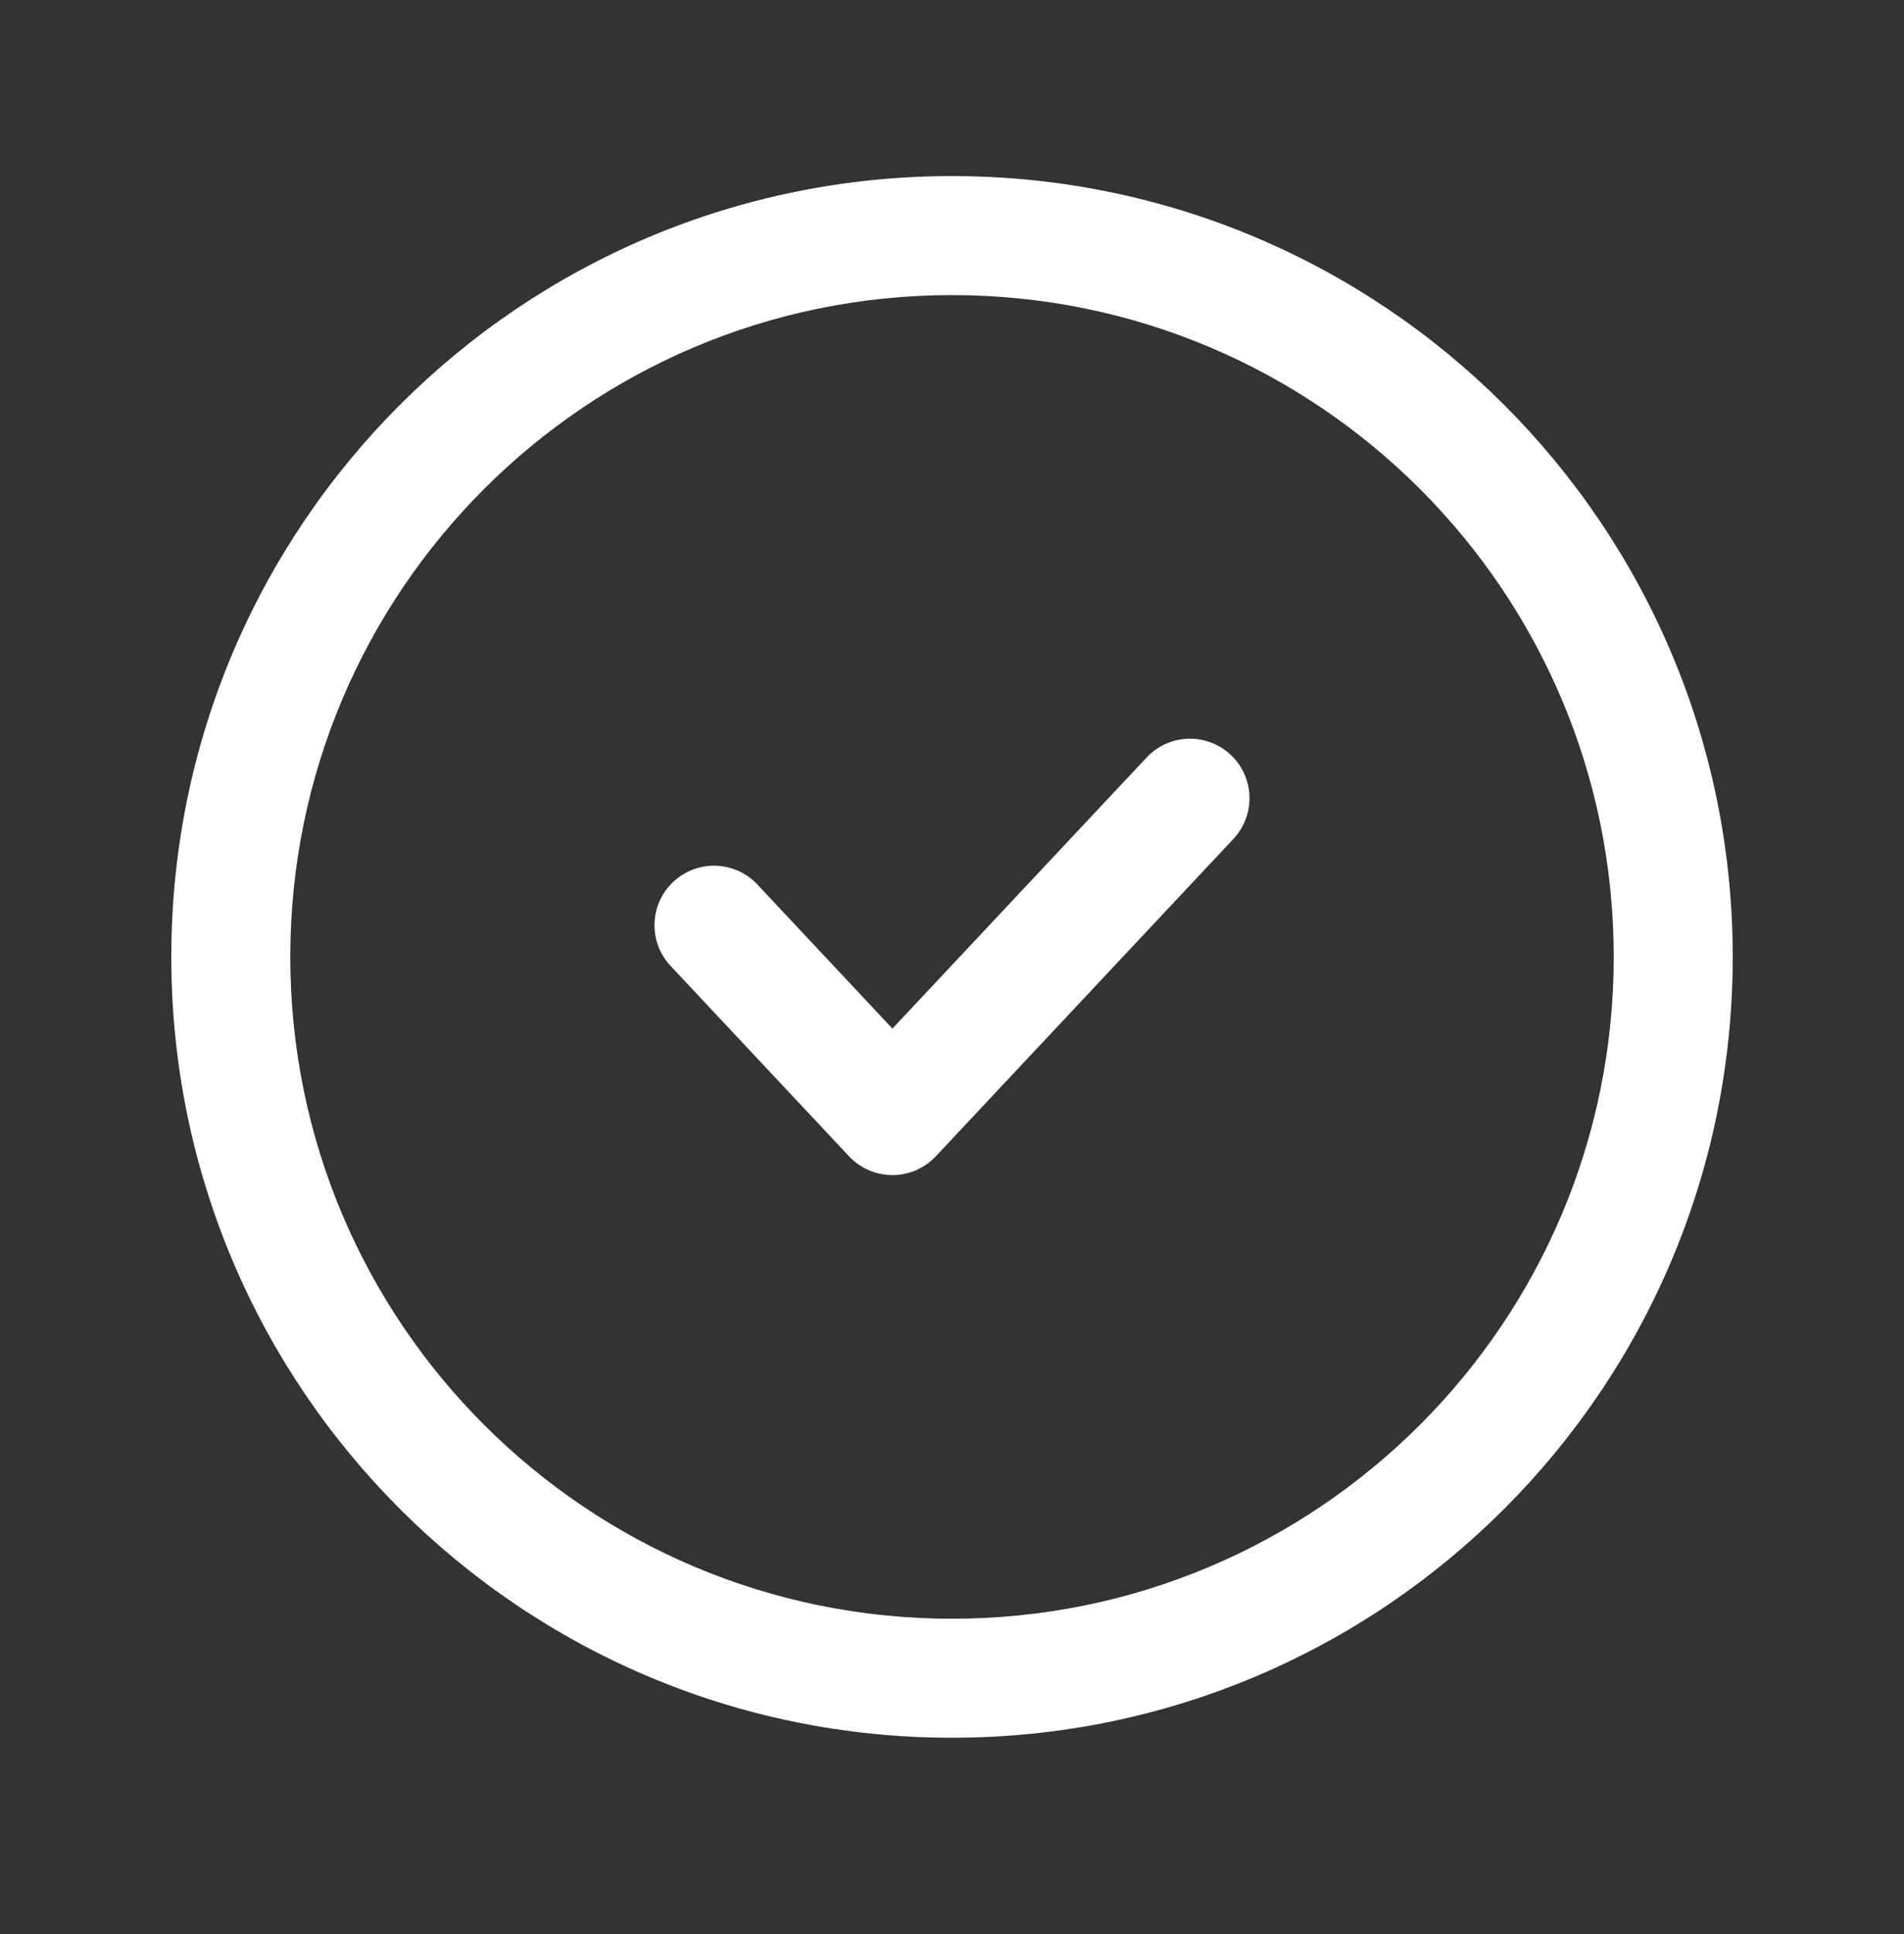 <svg width="64" height="65" viewBox="0 0 64 65" fill="none" xmlns="http://www.w3.org/2000/svg">
<rect x="0" y="0" width="64" height="65" fill="#333333" stroke="none"/>
<path fill-rule="evenodd" clip-rule="evenodd" d="M32 9.918C19.716 9.918 9.758 19.876 9.758 32.16C9.758 44.444 19.716 54.403 32 54.403C44.284 54.403 54.243 44.444 54.243 32.16C54.243 19.876 44.284 9.918 32 9.918ZM5.758 32.16C5.758 17.667 17.507 5.918 32 5.918C46.493 5.918 58.243 17.667 58.243 32.16C58.243 46.653 46.493 58.403 32 58.403C17.507 58.403 5.758 46.653 5.758 32.16Z" fill="white"/>
<path fill-rule="evenodd" clip-rule="evenodd" d="M41.368 25.368C42.174 26.123 42.215 27.389 41.459 28.195L31.456 38.861C31.078 39.265 30.55 39.493 29.997 39.493C29.444 39.493 28.916 39.264 28.538 38.861L22.541 32.463C21.785 31.657 21.826 30.392 22.632 29.636C23.438 28.881 24.704 28.922 25.459 29.727L29.997 34.569L38.541 25.459C39.297 24.653 40.562 24.612 41.368 25.368Z" fill="white"/>
</svg>

